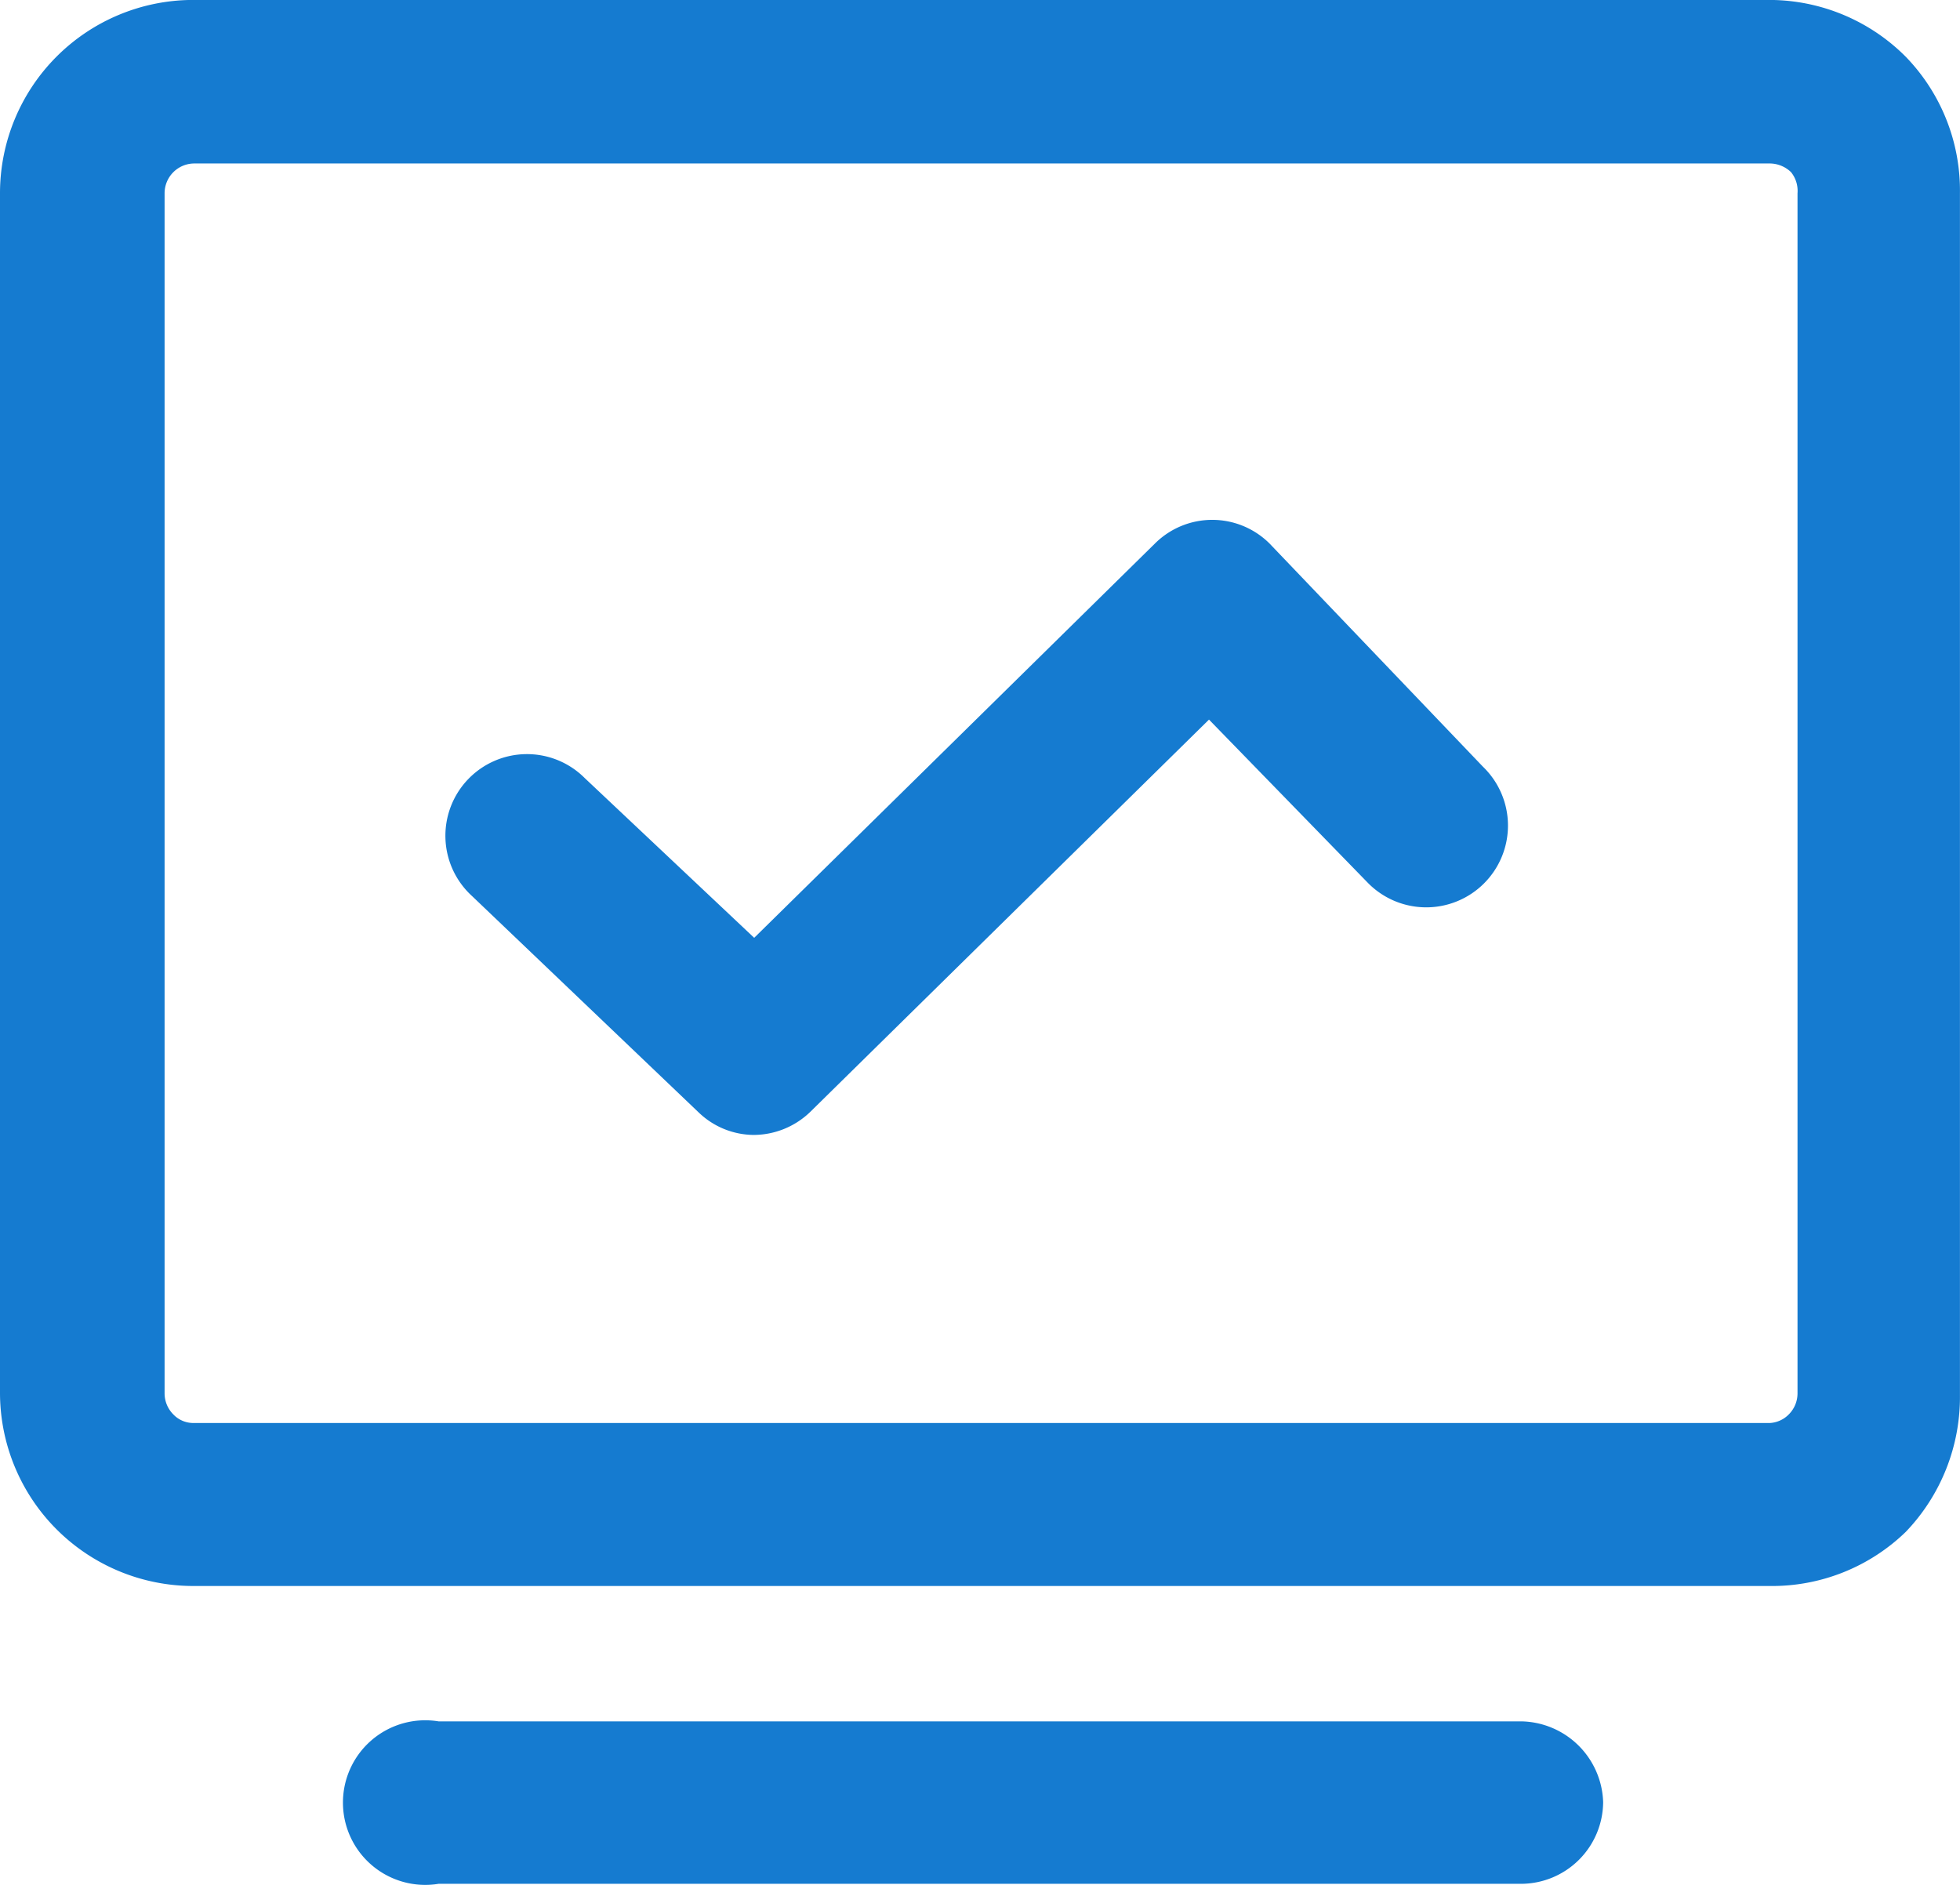 <svg xmlns="http://www.w3.org/2000/svg" width="36.201" height="34.809" viewBox="0 0 36.201 34.809"><g transform="translate(-0.8 -1.631)"><path d="M28.9,33.42H8.9a1.52,1.52,0,1,0,0,3h20a1.52,1.52,0,0,0,1.51-1.51A1.54,1.54,0,0,0,28.9,33.42Z" fill="#157bd0"/><path d="M36,2.68a3.56,3.56,0,0,0-2.52-1.05H4.36A3.57,3.57,0,0,0,.8,5.2V27.35a3.57,3.57,0,0,0,3.56,3.57H33.48a3.55,3.55,0,0,0,2.52-1,3.6,3.6,0,0,0,1-2.53V5.2a3.55,3.55,0,0,0-1-2.52ZM33.49,27.91H4.36A.51.51,0,0,1,4,27.75a.55.55,0,0,1-.16-.39V5.2a.55.55,0,0,1,.55-.55h29.1a.57.57,0,0,1,.39.16A.55.55,0,0,1,34,5.2V27.36a.55.55,0,0,1-.16.39.53.53,0,0,1-.35.16Z" fill="#157bd0"/><path d="M24.25,11.67a1.5,1.5,0,0,0-2.12,0l-7.4,7.28L11.6,16a1.507,1.507,0,1,0-2.08,2.18l4.19,4a1.48,1.48,0,0,0,1,.41,1.51,1.51,0,0,0,1.06-.43l7.36-7.24,2.92,3a1.51,1.51,0,1,0,2.14-2.13Z" fill="#157bd0"/></g></svg>
